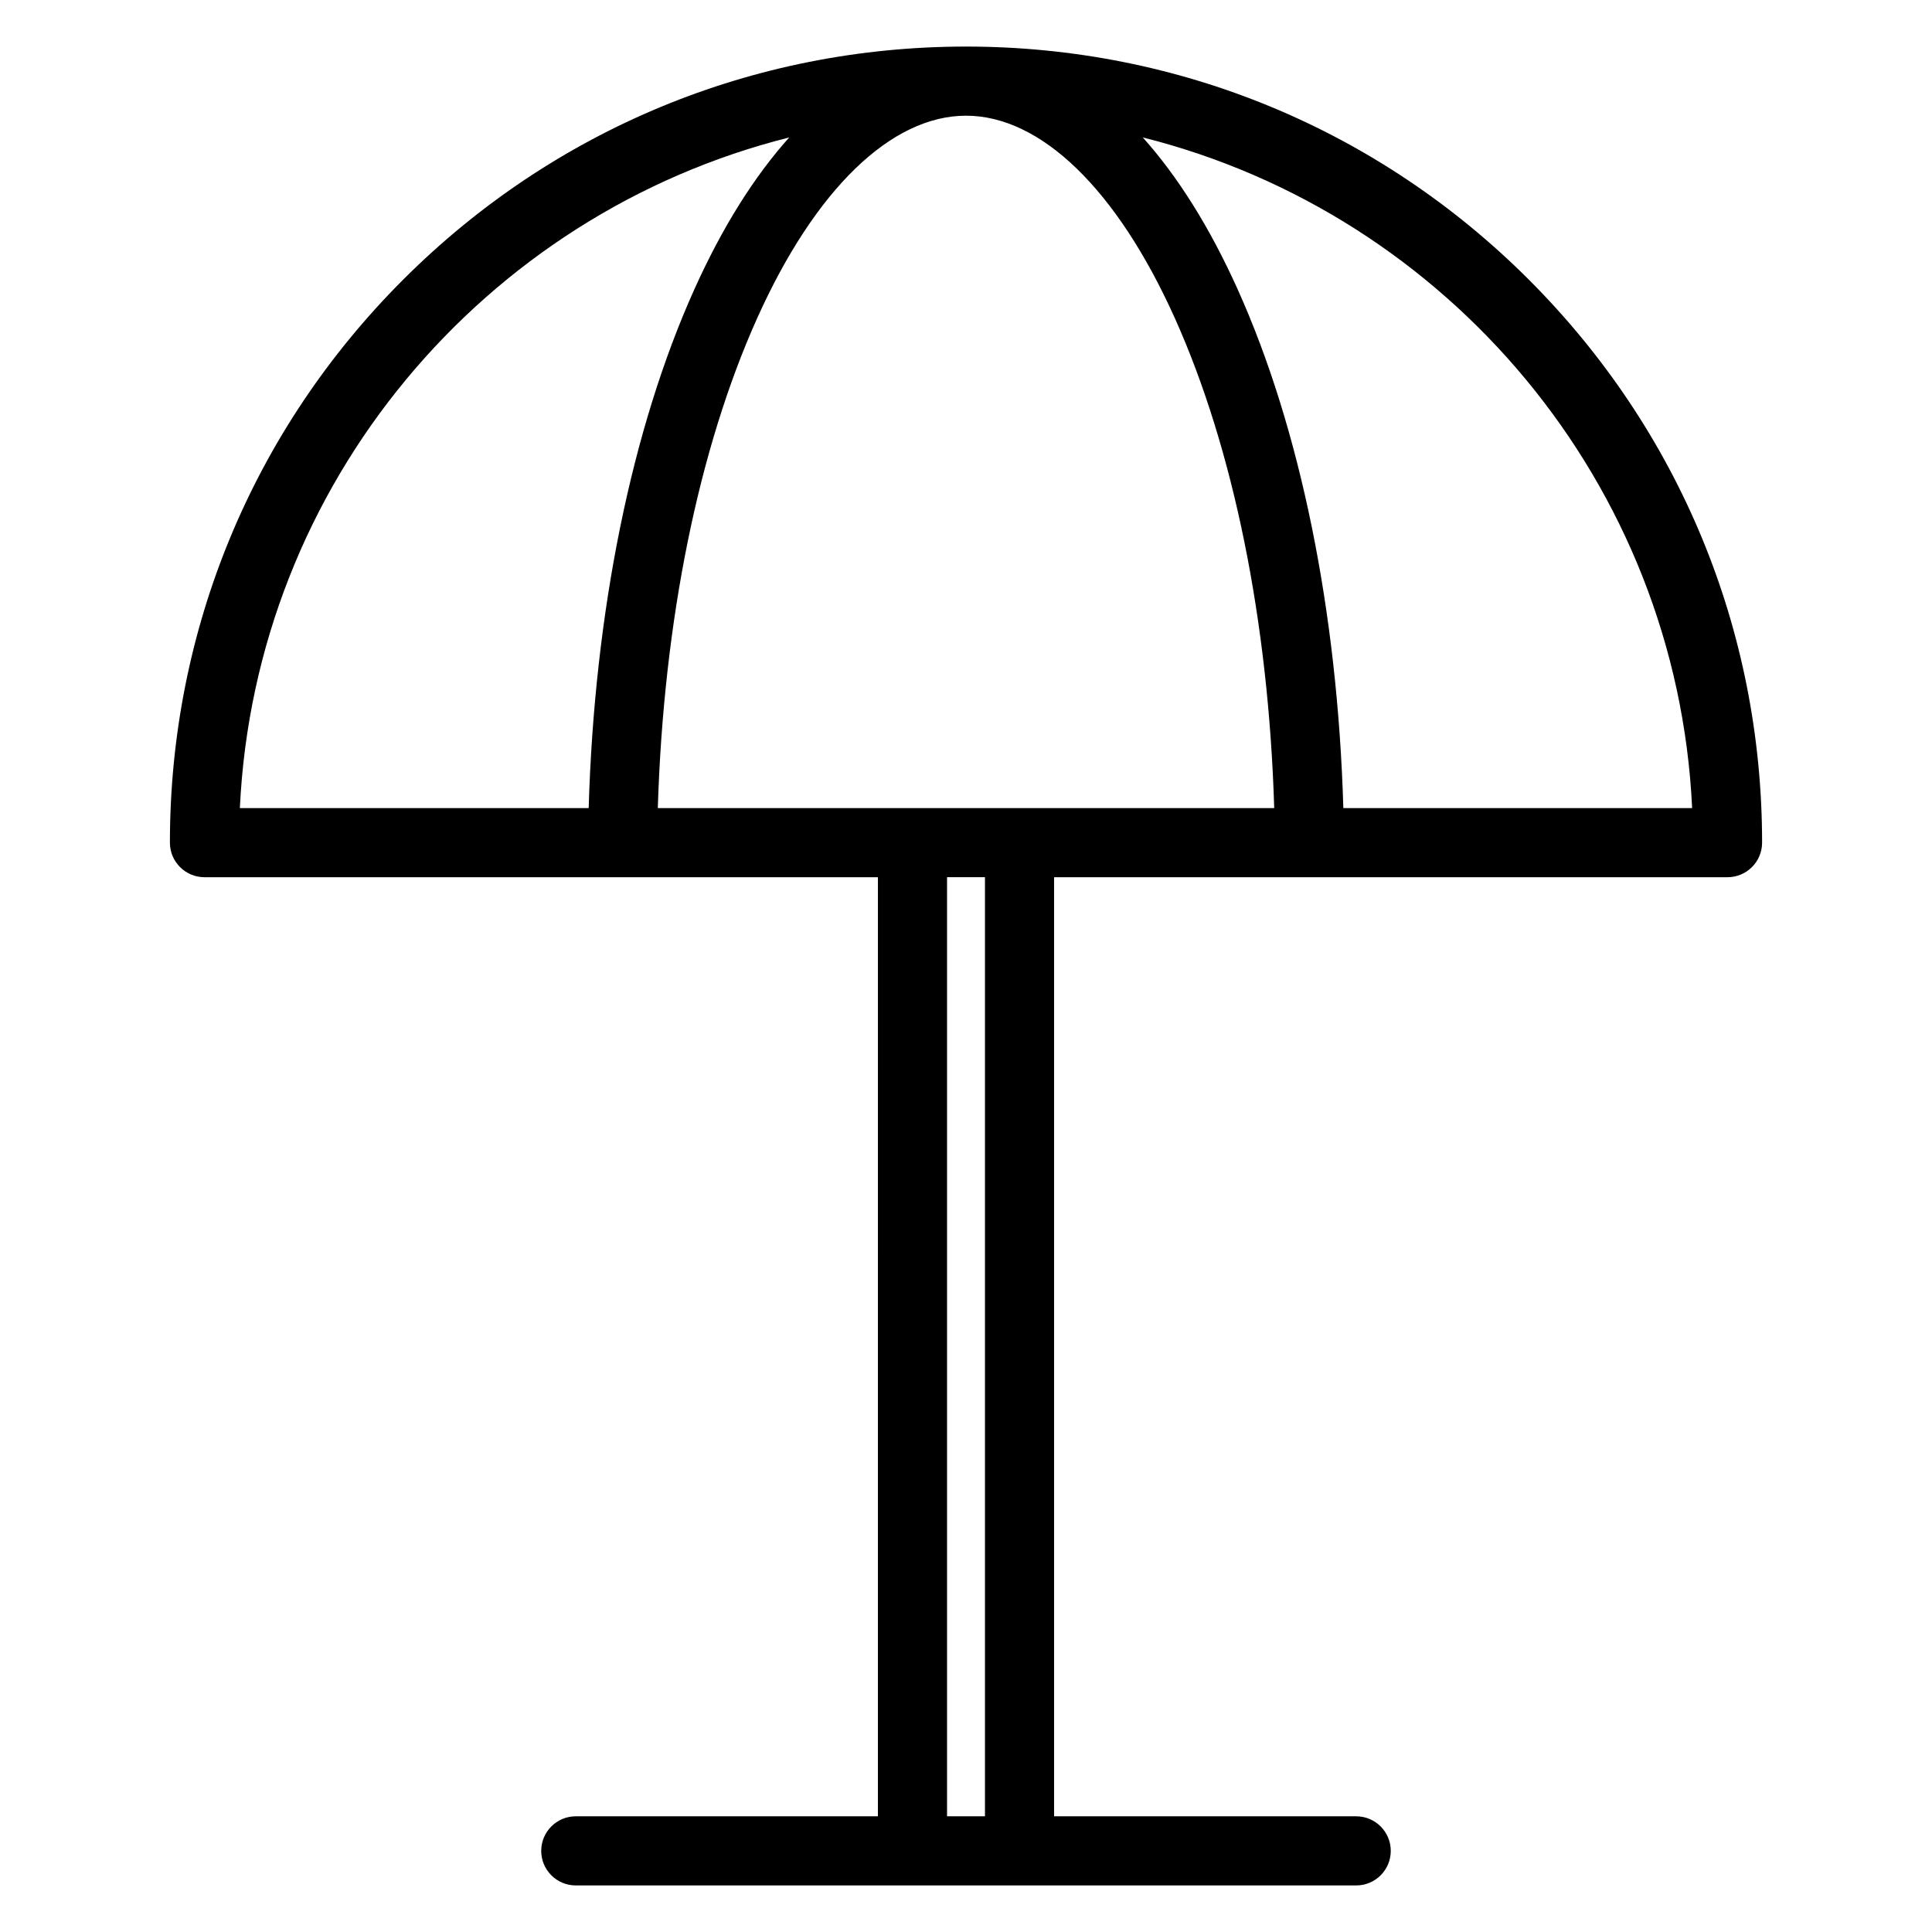 <?xml version="1.0" encoding="UTF-8"?>
<!-- The Best Svg Icon site in the world: iconSvg.co, Visit us! https://iconsvg.co -->
<svg fill="#000000" width="800px" height="800px" version="1.1" viewBox="144 144 512 512" xmlns="http://www.w3.org/2000/svg">
 <path d="m549.18 218.13c-39.848-39.848-92.824-61.789-149.18-61.789-56.355 0-109.33 21.941-149.18 61.789-39.848 39.848-61.793 92.828-61.793 149.18 0 5.059 4.102 9.16 9.16 9.16h178.47l-0.004 248.87h-80.066c-5.059 0-9.16 4.102-9.16 9.16s4.102 9.16 9.16 9.16h206.82c5.059 0 9.16-4.102 9.16-9.16s-4.102-9.16-9.16-9.16h-80.066v-248.87h178.47c5.059 0 9.16-4.102 9.16-9.16-0.004-56.352-21.949-109.33-61.797-149.18zm-196.02-37.711c-9.27 10.324-17.754 23.82-25.152 40.258-16.625 36.934-26.477 85.457-28.004 137.48l-92.438-0.004c4.051-86.02 64.781-157.46 145.59-177.73zm51.867 444.92h-10.051v-248.87h10.051zm9.16-267.19h-95.859c1.504-49.438 10.781-95.293 26.387-129.95 15.316-34.023 35.469-53.535 55.289-53.535s39.973 19.516 55.289 53.539c15.602 34.66 24.883 80.516 26.387 129.95zm85.812 0c-1.527-52.016-11.375-100.54-28.004-137.47-7.398-16.438-15.883-29.934-25.152-40.258 80.812 20.262 141.54 91.711 145.59 177.73z"/>
</svg>